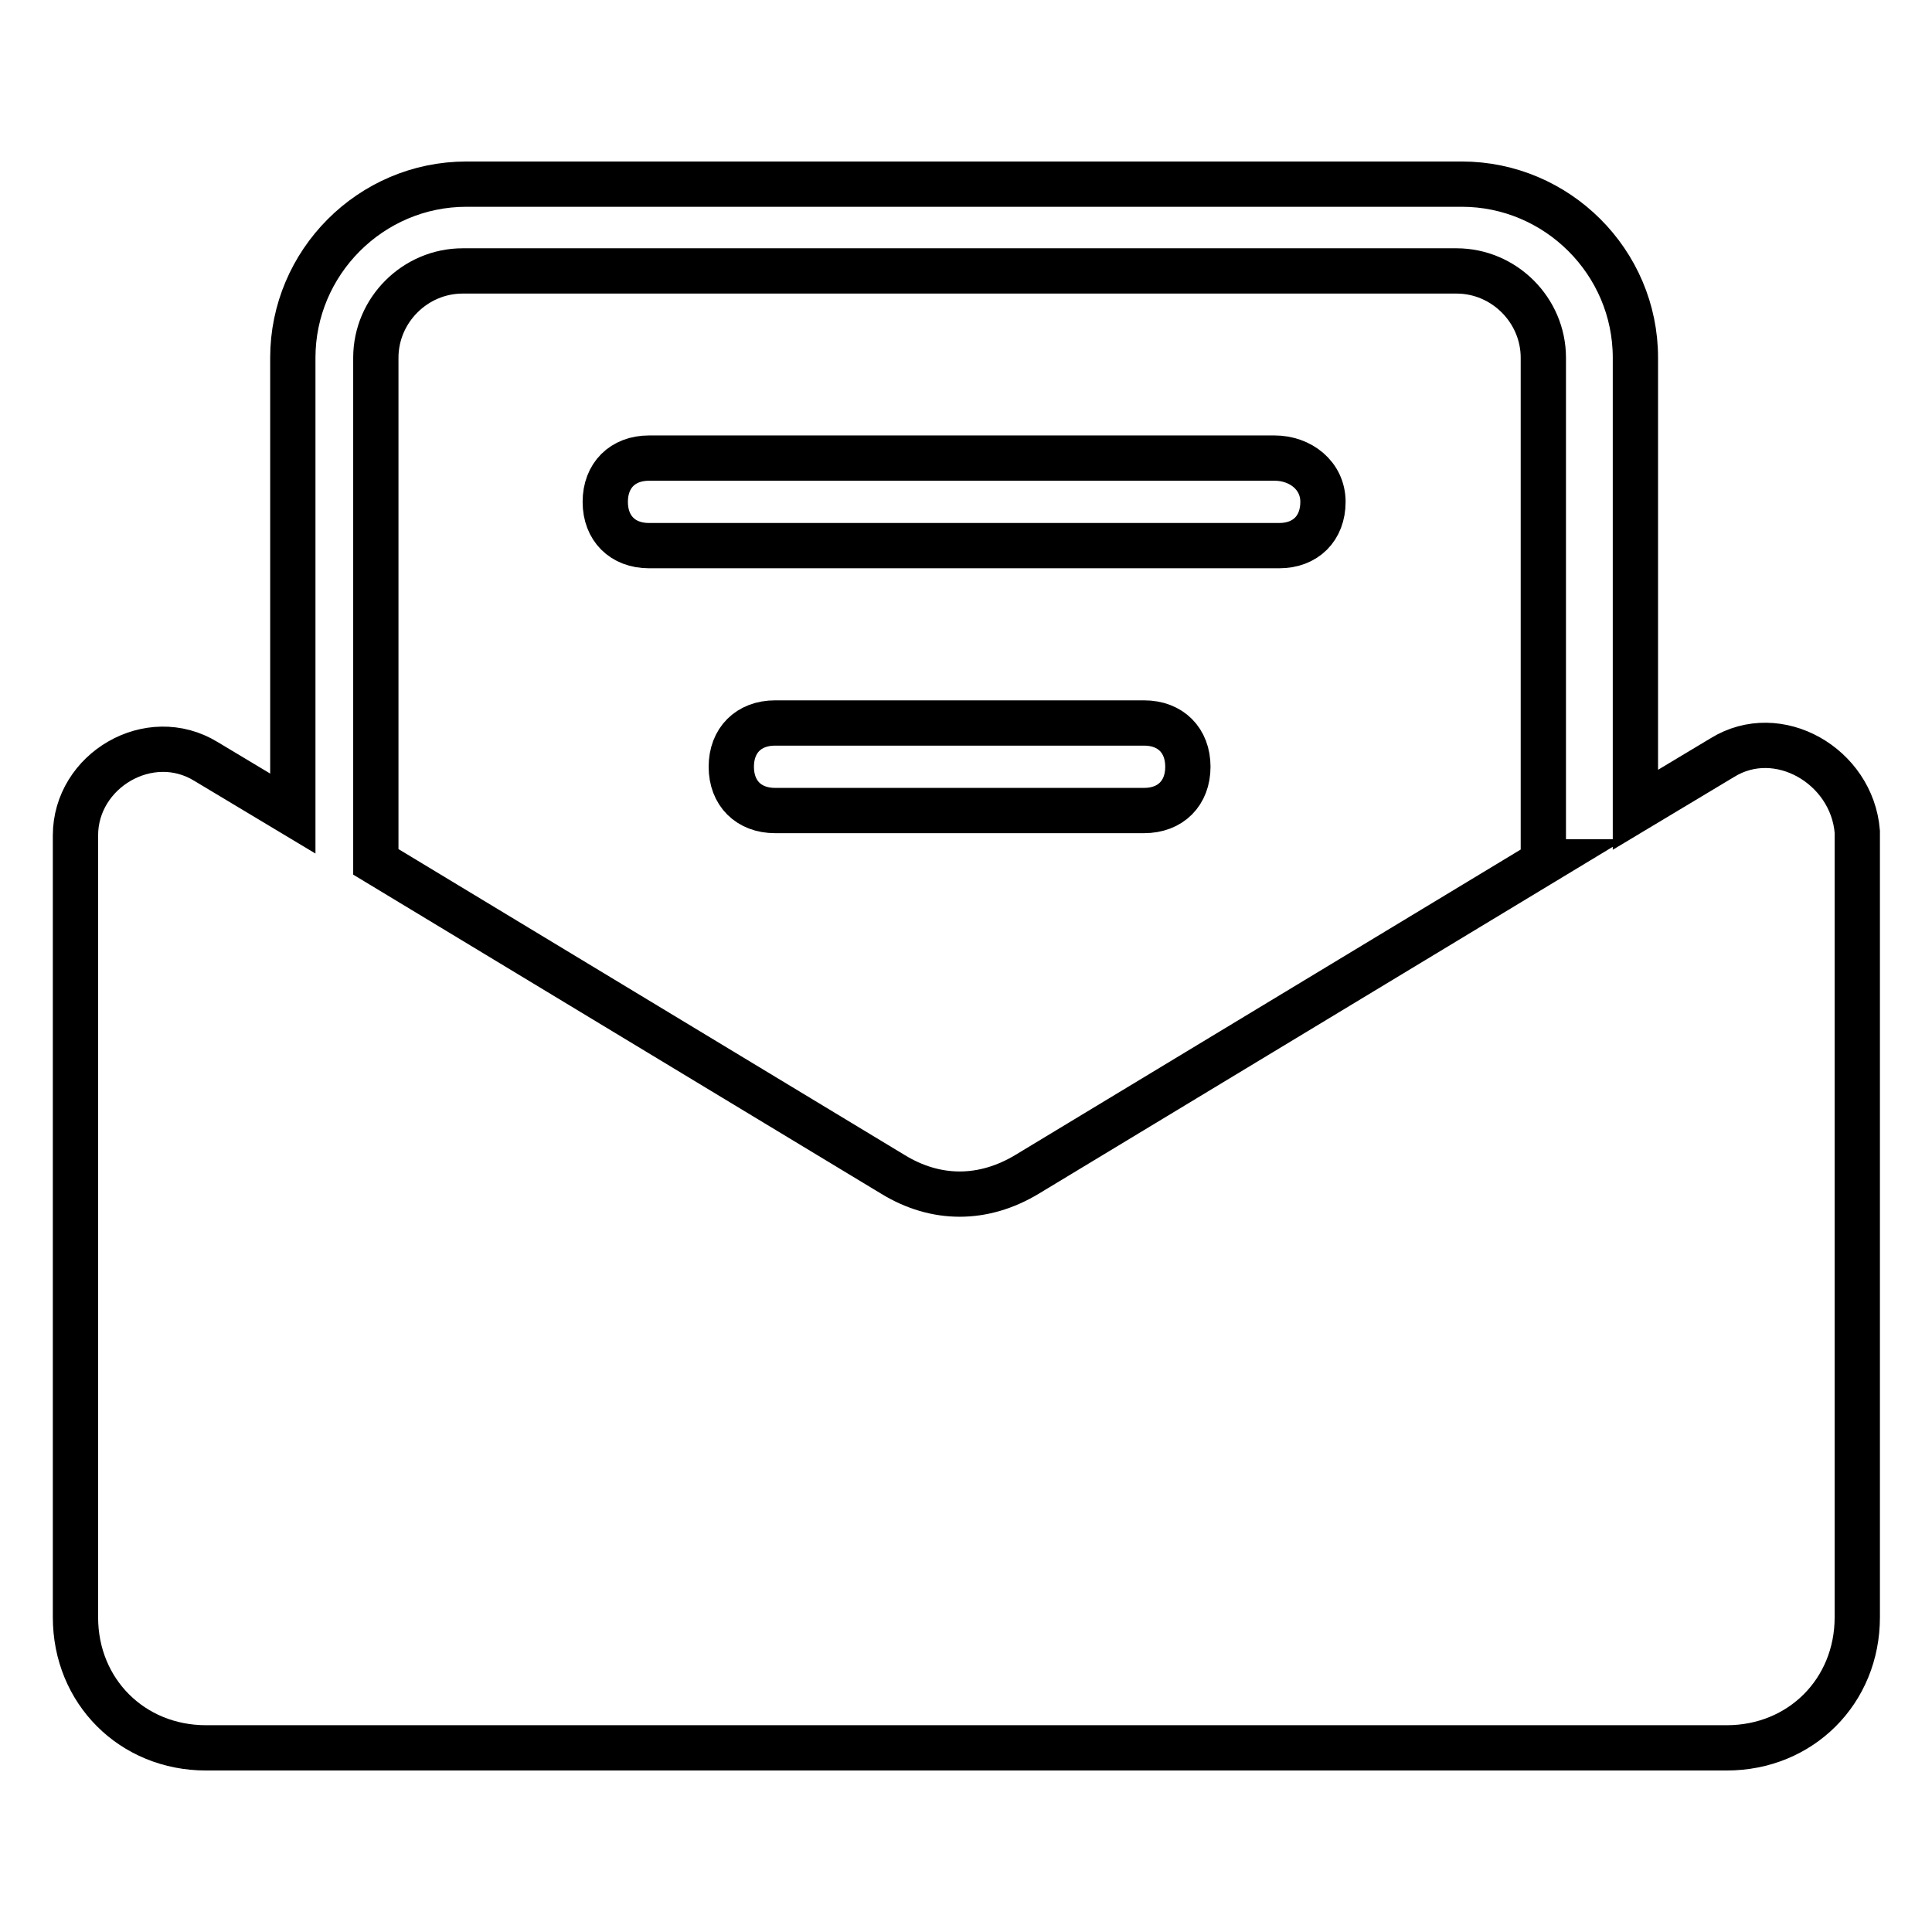 <?xml version="1.0" encoding="utf-8"?>
<!-- Svg Vector Icons : http://www.onlinewebfonts.com/icon -->
<!DOCTYPE svg PUBLIC "-//W3C//DTD SVG 1.1//EN" "http://www.w3.org/Graphics/SVG/1.1/DTD/svg11.dtd">
<svg version="1.1" xmlns="http://www.w3.org/2000/svg" xmlns:xlink="http://www.w3.org/1999/xlink" x="0px" y="0px" viewBox="0 0 256 256" enable-background="new 0 0 256 256" xml:space="preserve">
<g> <path stroke-width="6" fill-opacity="0" stroke="#000000"  d="M151.6,95.8h-48.9c-3.5,0-5.8,2.3-5.8,5.8s2.3,5.8,5.8,5.8h48.9c3.5,0,5.8-2.3,5.8-5.8 S155.1,95.8,151.6,95.8z M168.9,60.7H86c-3.5,0-5.8,2.3-5.8,5.8s2.3,5.8,5.8,5.8h83.5c3.5,0,5.8-2.3,5.8-5.8S172.3,60.7,168.9,60.7 z M228.2,100.4l-11.5,6.9V47.4c0-12.7-10.4-23-23-23H61.8c-12.7,0-23,10.4-23,23v60.4l-11.5-6.9c-7.5-4.6-17.3,1.2-17.3,9.8v103.6 c0,9.8,7.5,17.3,17.3,17.3h201.5c9.8,0,17.3-7.5,17.3-17.3V110.2C245.4,101.5,235.6,95.8,228.2,100.4L228.2,100.4z M204.6,114.2 l-68.5,41.4c-5.8,3.5-12.1,3.5-17.8,0l-68.5-41.4V47.4c0-6.3,5.2-11.5,11.5-11.5H193c6.3,0,11.5,5.2,11.5,11.5V114.2z"/></g>
</svg>
